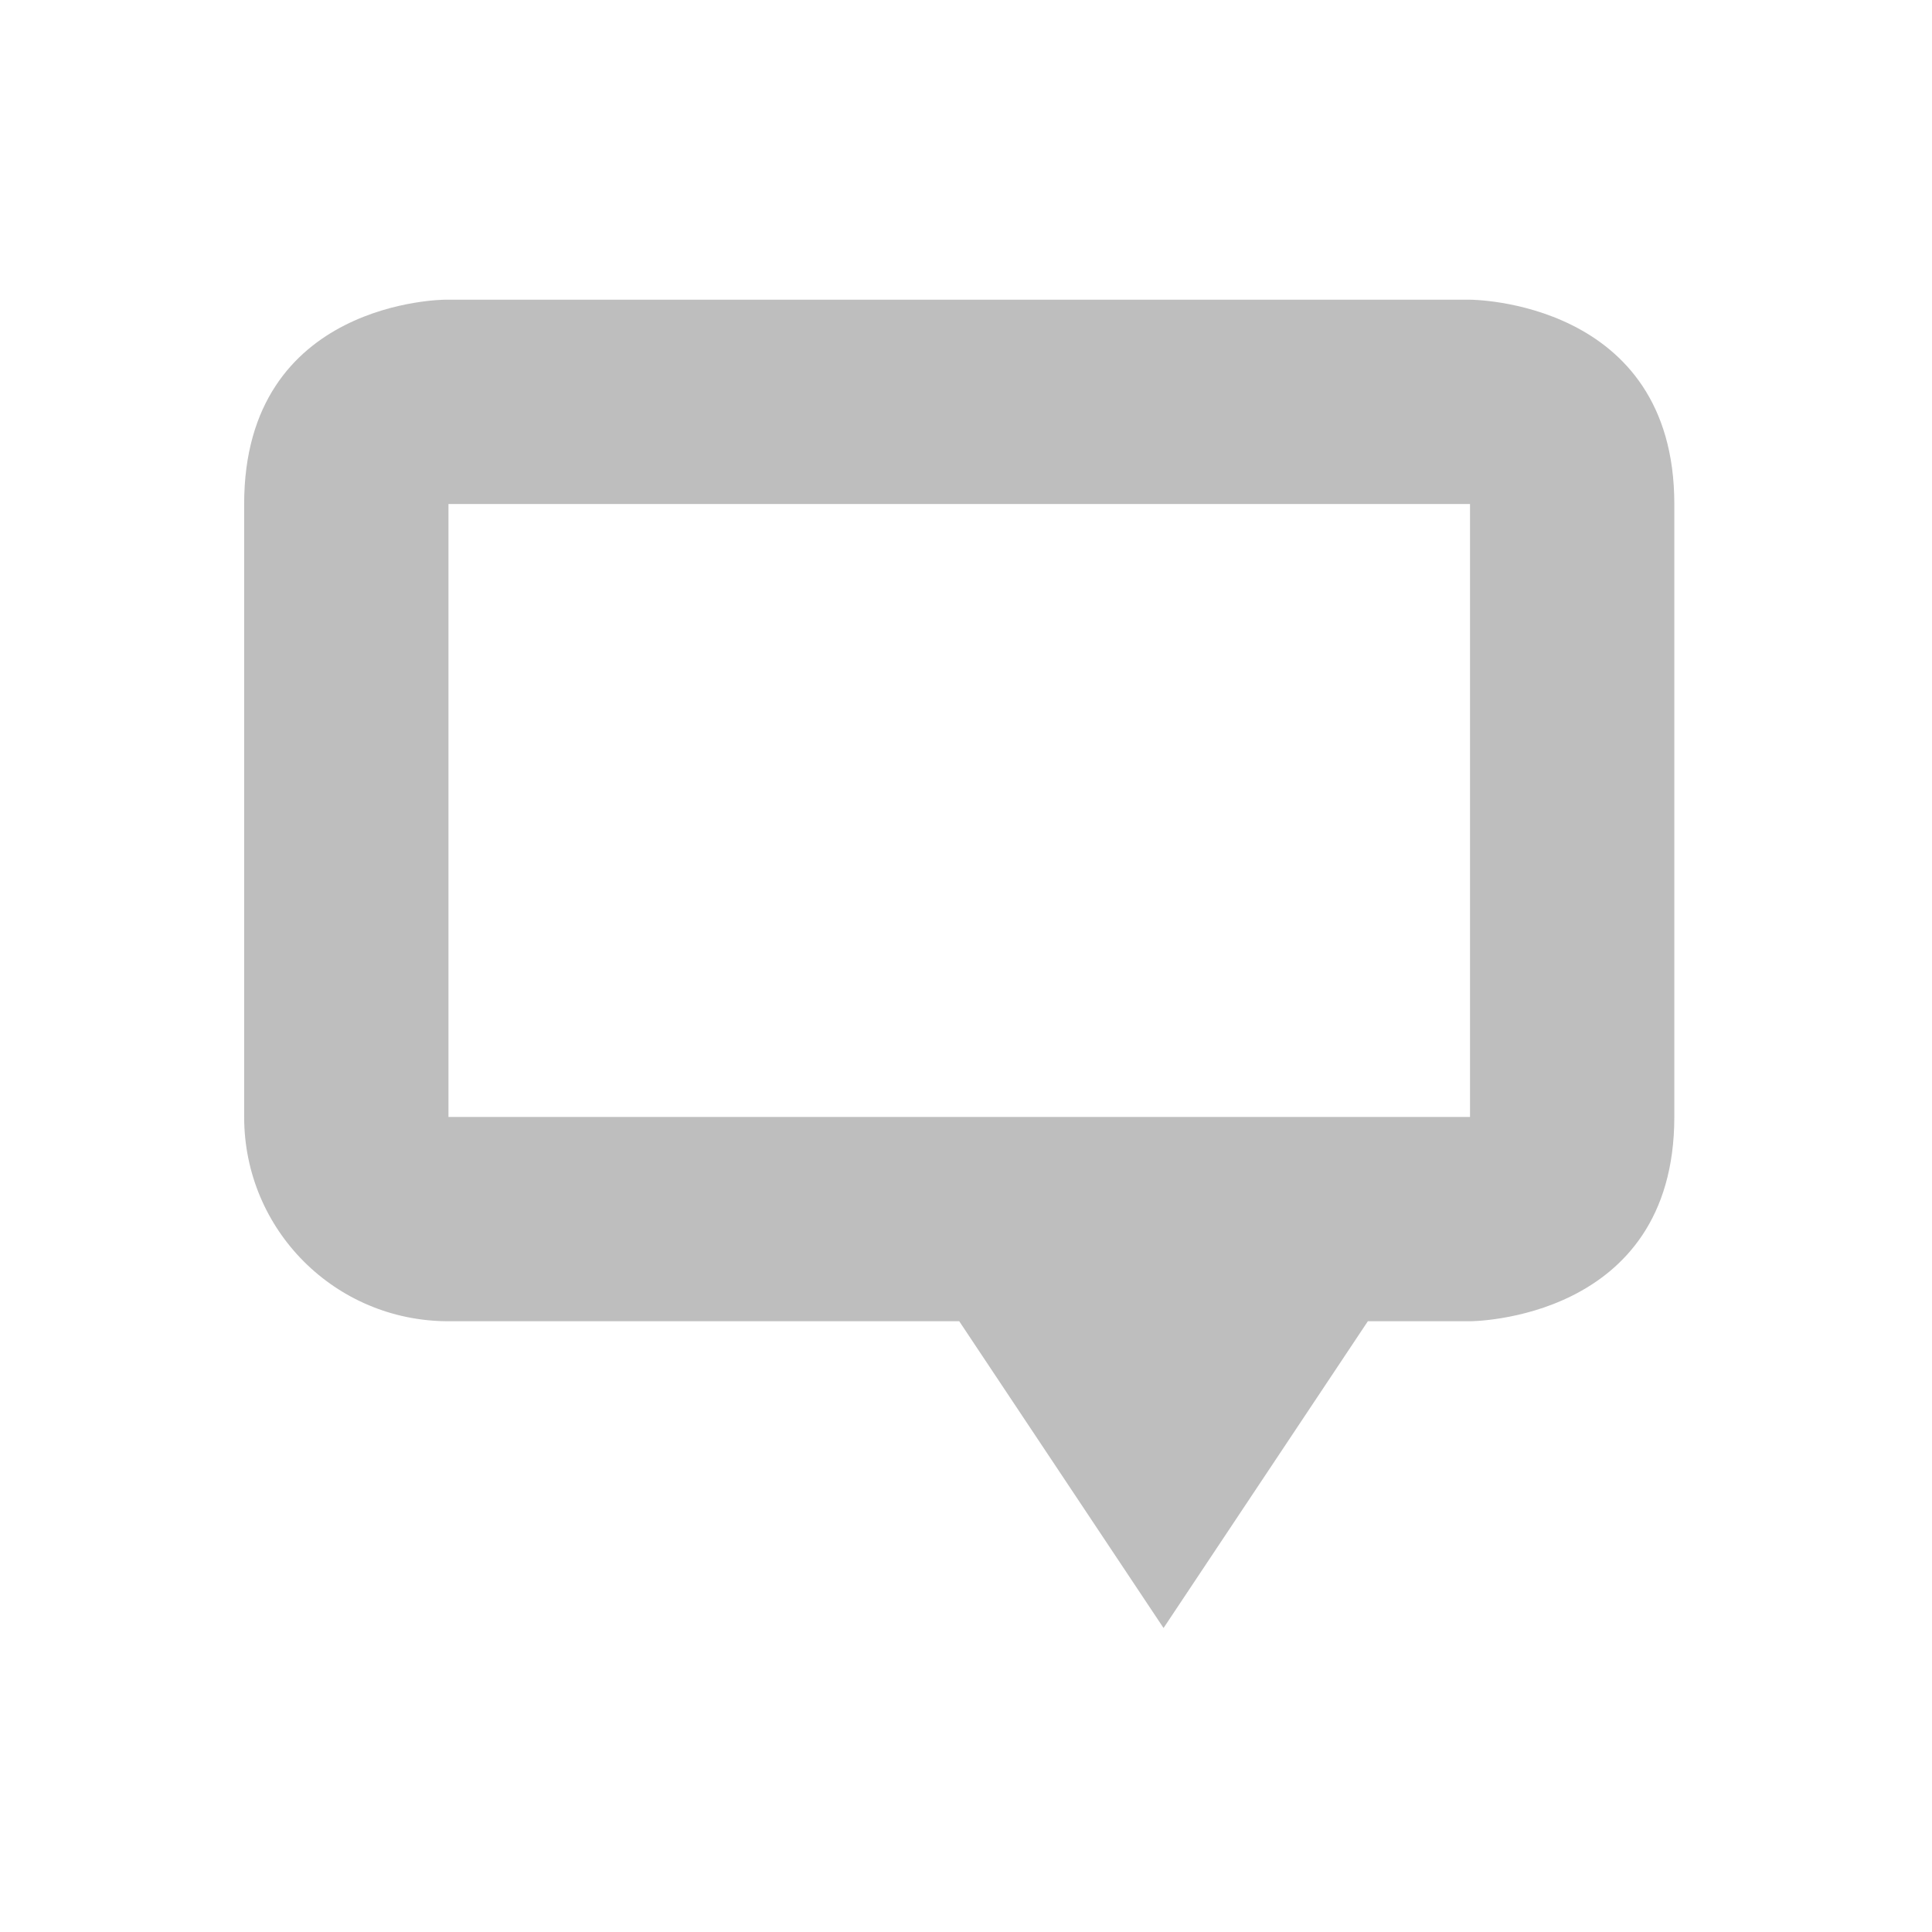 <svg enable-background="new" height="16" width="16" xmlns="http://www.w3.org/2000/svg">
  <path d="m338-273s2 0 2 2v6c0 2-2 2-2 2h-1l-2 3.003-2-3.003h-5c-1.108 0-2-.892-2-2v-1-2-3c0-2 1.969-2 1.969-2zm-10 2v6h10v-6z" fill="#bebebe" transform="matrix(.846 0 0 .846 -273.774 233.44)" />
</svg>
